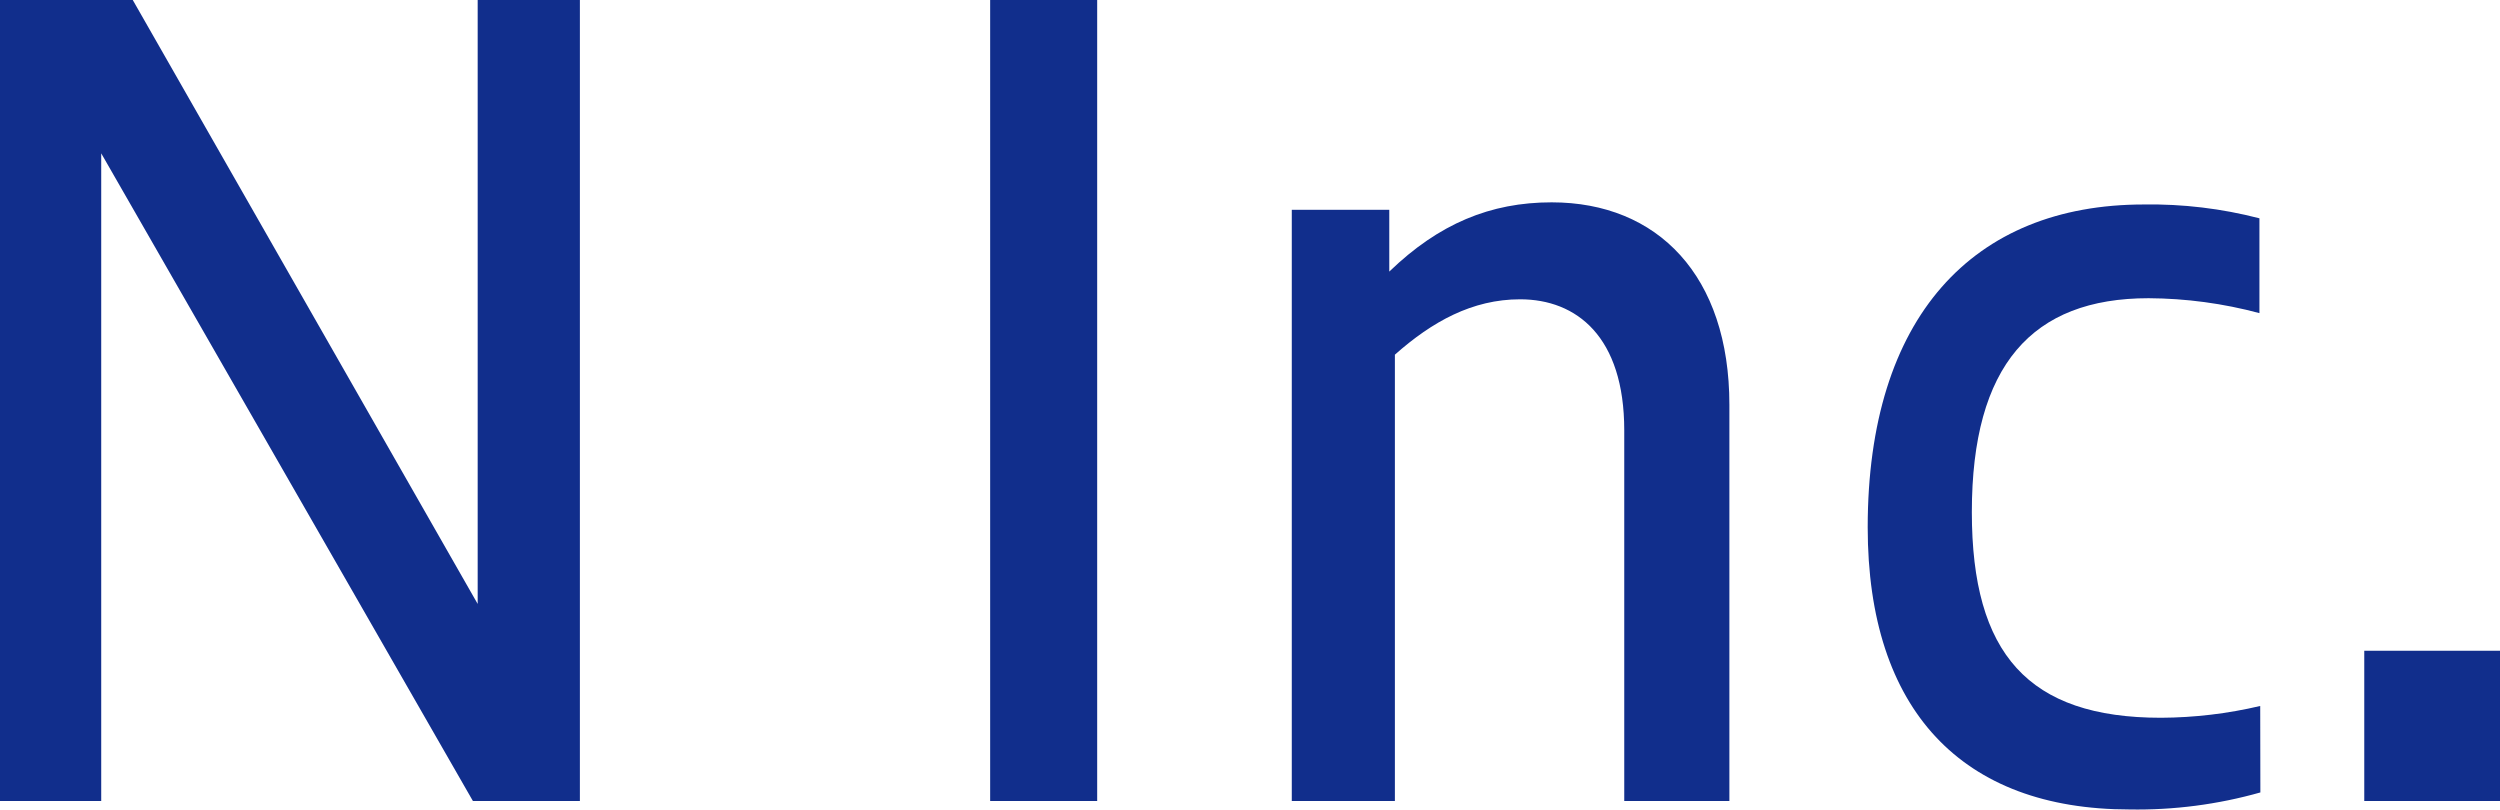 <svg width="500" height="162" viewBox="0 0 500 162" fill="none" xmlns="http://www.w3.org/2000/svg">
<path d="M0 160.2V0H26.552L95.535 120.787V0H115.977V160.2H94.582L20.244 30.667V160.2H0Z" fill="#112E8C"/>
<path d="M198.032 160.2V0H219.436V160.2H198.032Z" fill="#112E8C"/>
<path d="M258.356 160.2V41.96H277.856V54.319C287.775 44.736 298.1 40.468 310.329 40.468C331.555 40.468 345.877 55.164 345.877 80.956V160.2H324.85V86.06C324.85 67.314 315.308 59.861 304.021 59.861C294.46 59.861 286.426 64.329 278.977 70.936V160.2H258.356Z" fill="#112E8C"/>
<path d="M452.074 158.488C443.561 160.898 434.743 162.044 425.899 161.891C392.464 161.891 373.54 142.08 373.54 105.453C373.54 63.483 394.557 40.896 428.766 40.896C436.561 40.775 444.337 41.706 451.886 43.662V62.627C444.654 60.685 437.204 59.682 429.718 59.642C406.399 59.642 394.368 73.055 394.368 102.428C394.368 130.757 405.636 143.553 432.207 143.553C438.887 143.519 445.542 142.728 452.044 141.194L452.074 158.488Z" fill="#112E8C"/>
<path d="M500 130.15V160.2H472.853V130.15H500Z" fill="#112E8C"/>
</svg>

